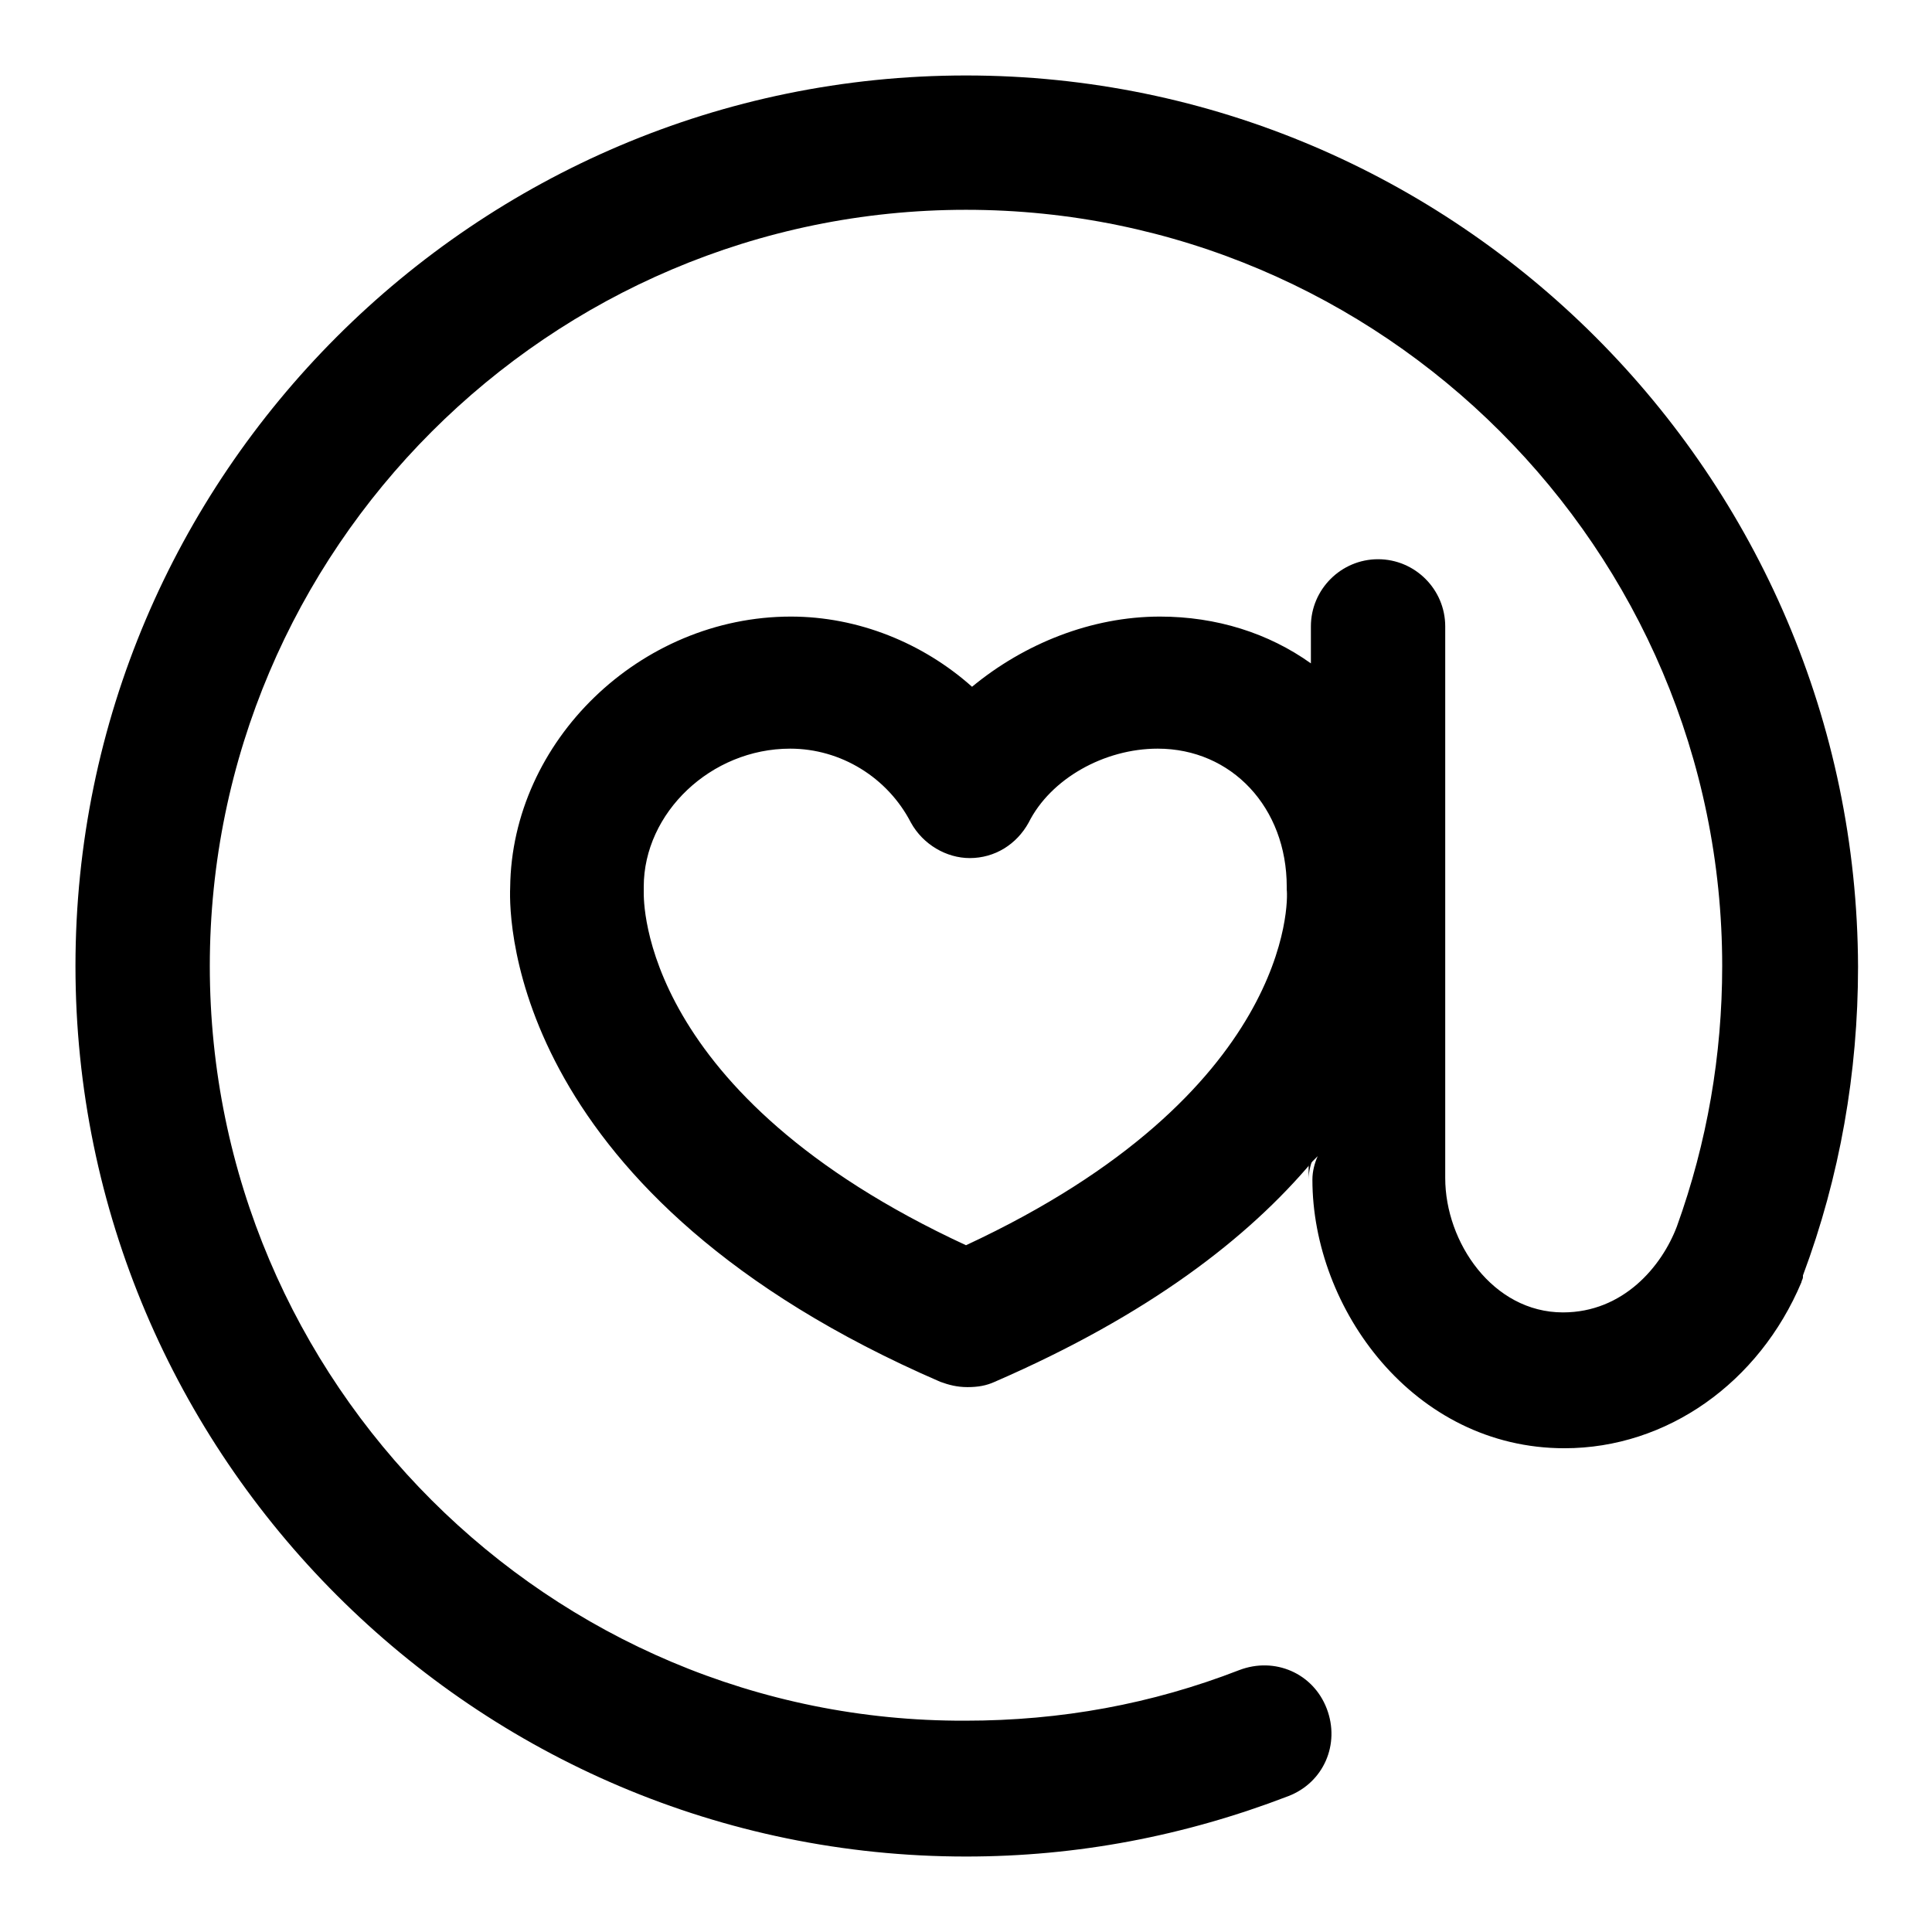 <?xml version="1.0" encoding="utf-8"?>
<!-- Svg Vector Icons : http://www.onlinewebfonts.com/icon -->
<!DOCTYPE svg PUBLIC "-//W3C//DTD SVG 1.1//EN" "http://www.w3.org/Graphics/SVG/1.1/DTD/svg11.dtd">
<svg version="1.1" xmlns="http://www.w3.org/2000/svg" xmlns:xlink="http://www.w3.org/1999/xlink" x="0px" y="0px" viewBox="0 0 256 256" enable-background="new 0 0 256 256" xml:space="preserve">
<g><g><path fill="#000000" d="M128,10C63,10,10,63,10,128c0,65,53,118,118,118c14.7,0,28.9-2.7,42.7-8c4.7-1.8,6.9-6.9,5.1-11.6c-1.8-4.7-6.9-6.9-11.6-5.1c-11.6,4.5-23.6,6.7-36.3,6.7C72.8,228.2,27.8,183.2,27.8,128c0-55.2,45-100.2,100.2-100.2c55.2,0,100.2,45,100.2,100.2c0,11.8-2,23.4-6,34.5l0,0l0,0c-2,5.3-7.1,11.4-15.1,11.4c-9.3,0-15.6-9.3-15.6-17.8V83c0-4.9-4-8.9-8.9-8.9c-4.9,0-8.9,4-8.9,8.9v4.9c-5.6-4-12.5-6.2-20-6.2c-9.1,0-18,3.6-24.9,9.3c-6.5-5.8-15.1-9.3-24-9.3c-20,0-37,16.5-37.2,35.9c-0.2,4.7,0.4,41,57,65.5c1.1,0.4,2.2,0.7,3.6,0.7s2.5-0.2,3.6-0.7c20.5-8.9,33.6-19.1,42.1-29.2c0.2-0.2,0.4-0.4,0.7-0.7c-0.4,0.9-0.7,2-0.7,3.1c0,17.1,13.4,35.6,33.4,35.6c13.6,0,25.8-8.7,31.4-22c0-0.2,0.2-0.4,0.2-0.7c0,0,0,0,0-0.2c4.9-13.1,7.3-26.9,7.3-40.9C246,63,193,10,128,10z M128,165c-43.2-20-42.7-45.6-42.7-46.8c0-0.2,0-0.4,0-0.7c0-9.8,8.9-18.3,19.4-18.3c6.7,0,12.9,3.8,16,9.8c1.6,2.9,4.7,4.7,7.8,4.7l0,0c3.3,0,6.2-1.8,7.8-4.7c2.9-5.8,10-9.8,17.1-9.8c9.8,0,17.1,7.8,17.1,18.3c0,0.2,0,0.2,0,0.4C170.7,119.3,171.2,144.9,128,165z"/><path fill="#000000" d="M174.1,153.2c-0.4,0.9-0.7,2-0.7,3.1v-2.5C173.6,153.6,173.9,153.4,174.1,153.2z"/></g></g>
</svg>